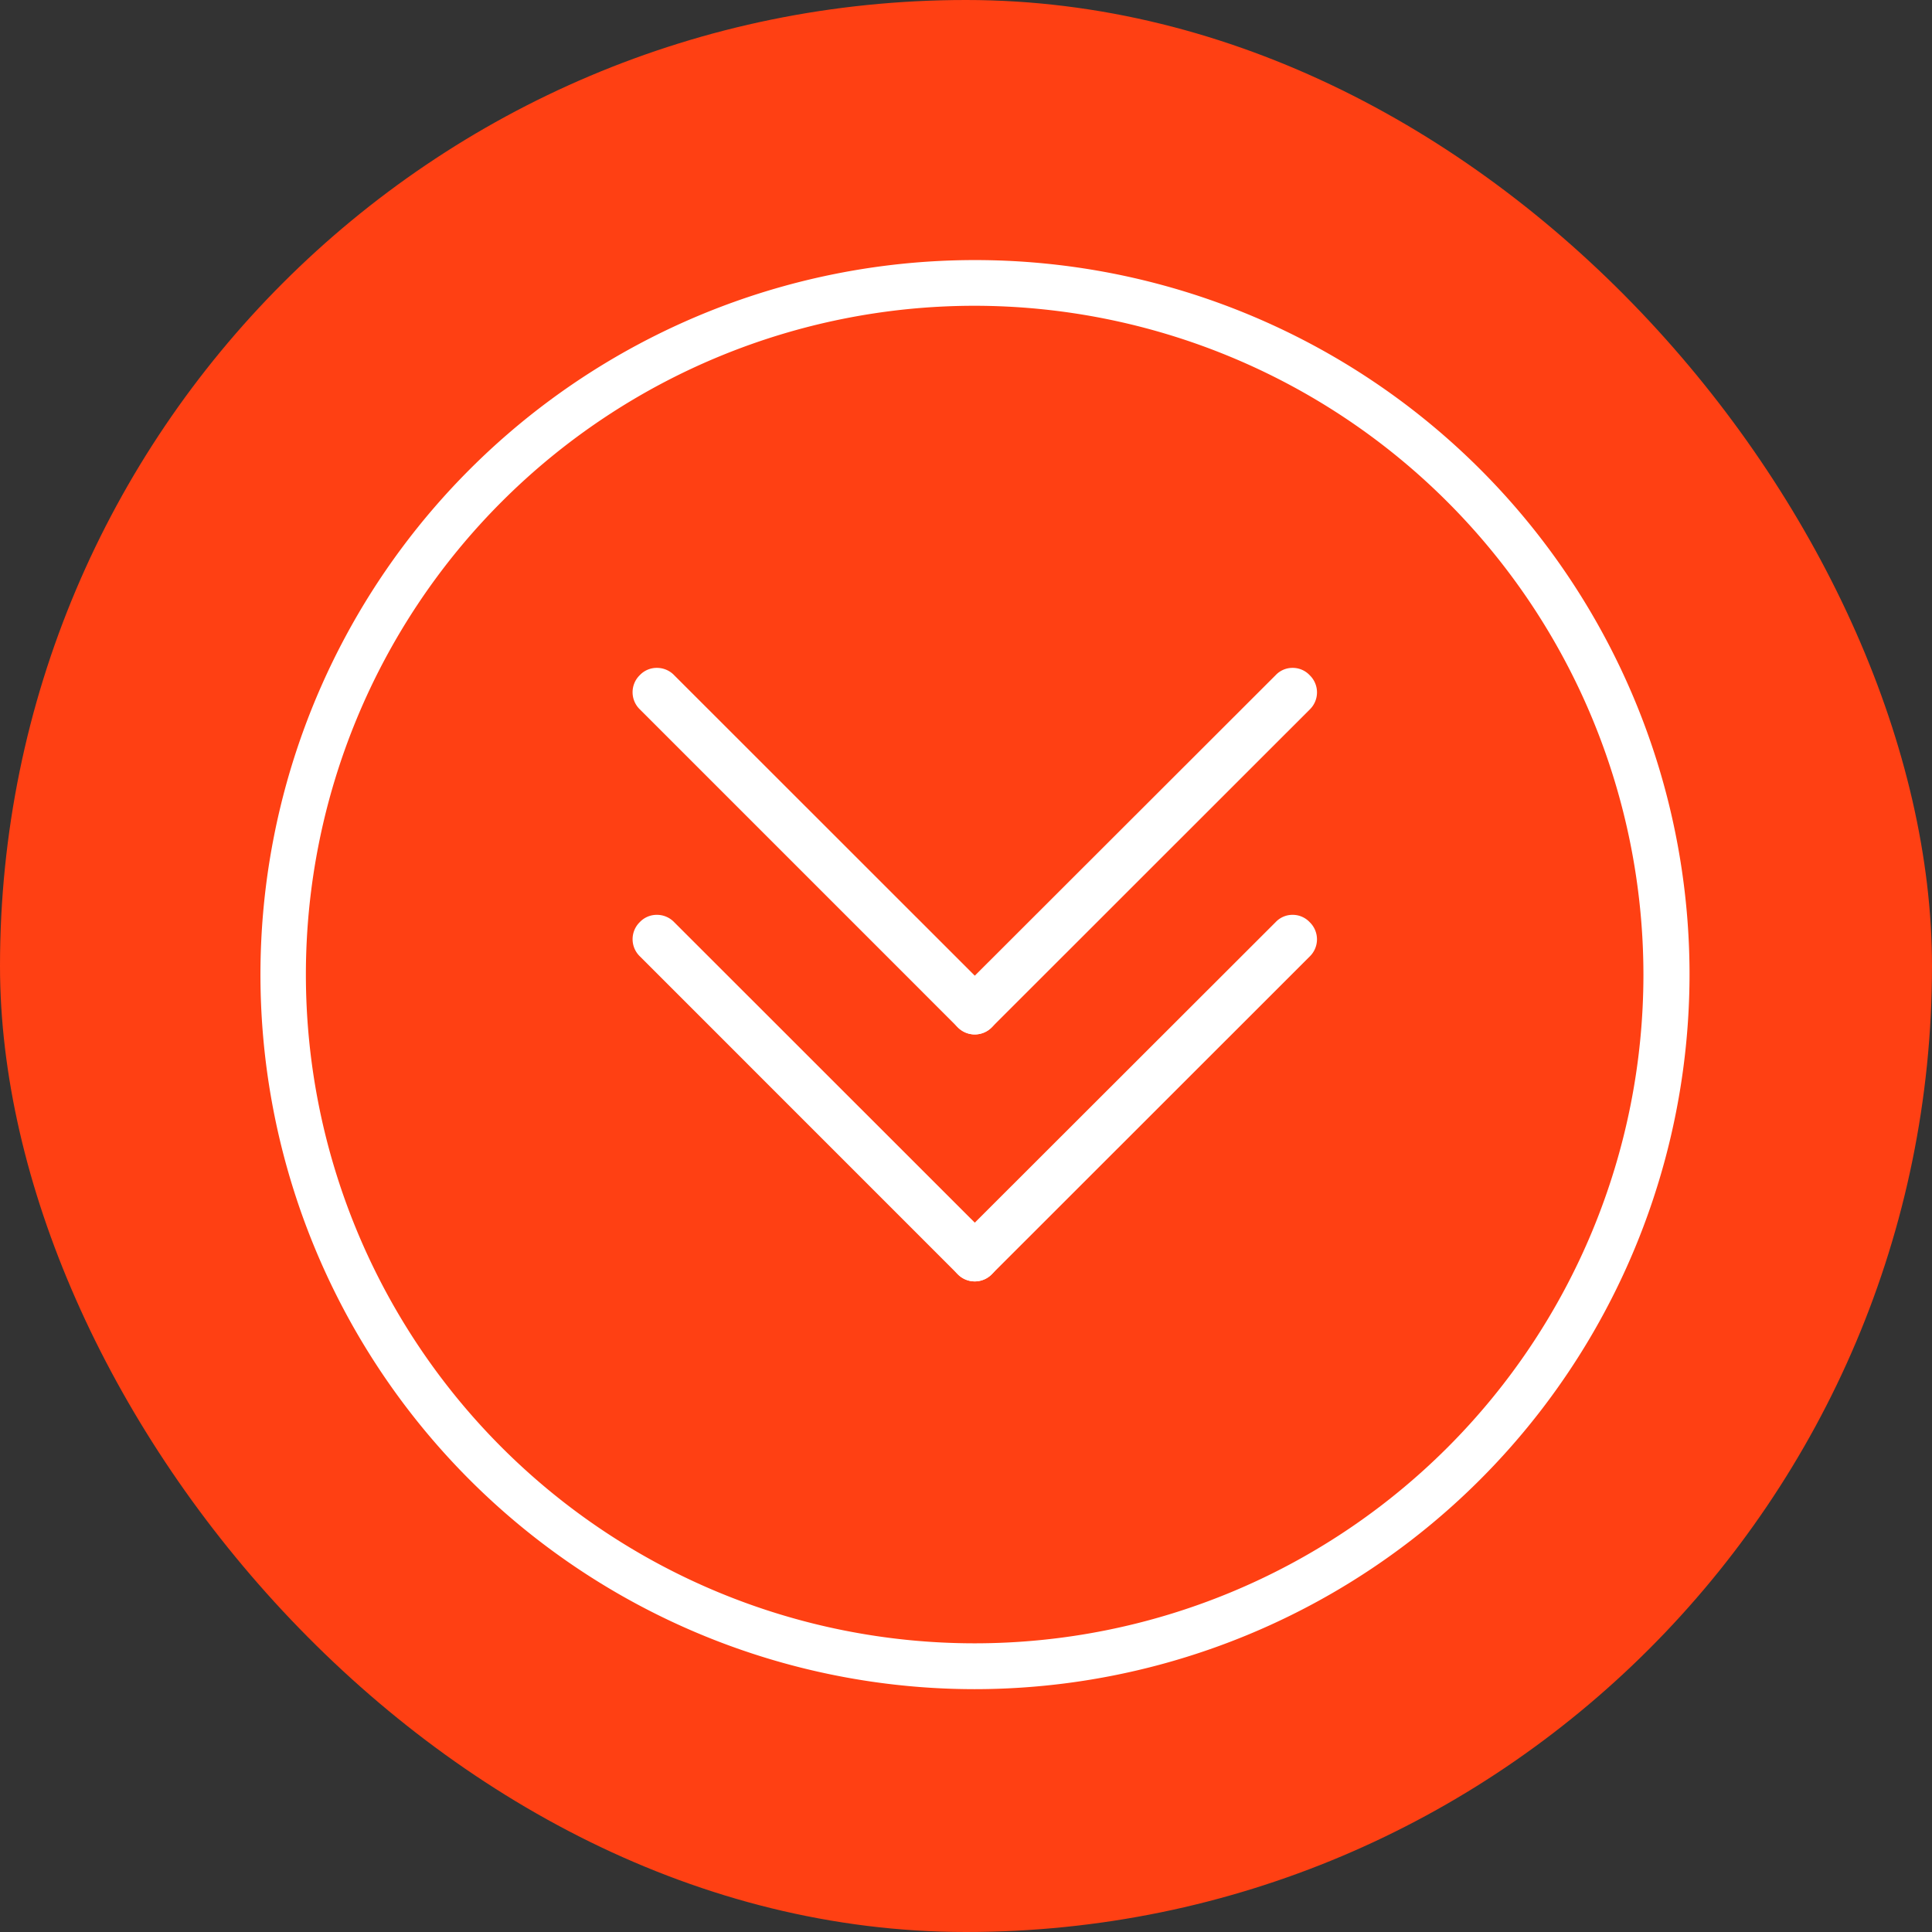 <svg xmlns="http://www.w3.org/2000/svg" width="52" height="52" viewBox="0 0 52 52"><rect x="0" y="0" width="52" height="52" fill="#333333" stroke="none"/><g id="Grupo_256" data-name="Grupo 256" transform="translate(-902 -1848)"><rect id="Rect&#xE1;ngulo_10" data-name="Rect&#xE1;ngulo 10" width="52" height="52" rx="26" transform="translate(902 1848)" fill="#ff4013"></rect><g id="Grupo_6" data-name="Grupo 6" transform="translate(909 1855)"><path id="Trazado_9" data-name="Trazado 9" d="M314.719,84.248a19.232,19.232,0,1,1,19.241-19.232A19.251,19.251,0,0,1,314.719,84.248Zm0-37.234a18,18,0,1,0,18,18A18.016,18.016,0,0,0,314.719,47.014Z" transform="translate(-295.486 -45.784)" fill="#fff"></path><g id="Grupo_26" data-name="Grupo 26" transform="translate(28.447 27.489) rotate(180)"><g id="Grupo_9" data-name="Grupo 9" transform="translate(0 0)"><path id="Trazado_13" data-name="Trazado 13" d="M.658,9.866a.628.628,0,0,1-.464-.2.642.642,0,0,1,0-.919L8.751.194a.642.642,0,0,1,.919,0,.652.652,0,0,1,0,.928L1.113,9.67A.622.622,0,0,1,.658,9.866Z" fill="#fff"></path><path id="Trazado_14" data-name="Trazado 14" d="M9.206,9.866a.642.642,0,0,1-.464-.2L.194,1.122a.652.652,0,0,1,0-.928.642.642,0,0,1,.92,0L9.67,8.751a.642.642,0,0,1,0,.919A.628.628,0,0,1,9.206,9.866Z" transform="translate(8.557)" fill="#fff"></path></g><g id="Grupo_10" data-name="Grupo 10" transform="translate(0 6.647)"><path id="Trazado_15" data-name="Trazado 15" d="M.658,9.866a.627.627,0,0,1-.464-.2.641.641,0,0,1,0-.919L8.751.194a.642.642,0,0,1,.919,0,.652.652,0,0,1,0,.928L1.113,9.67A.621.621,0,0,1,.658,9.866Z" transform="translate(0 0)" fill="#fff"></path><path id="Trazado_16" data-name="Trazado 16" d="M9.206,9.866a.641.641,0,0,1-.464-.2L.194,1.122a.652.652,0,0,1,0-.928.642.642,0,0,1,.92,0L9.67,8.751a.641.641,0,0,1,0,.919A.627.627,0,0,1,9.206,9.866Z" transform="translate(8.557 0)" fill="#fff"></path></g></g></g></g></svg>